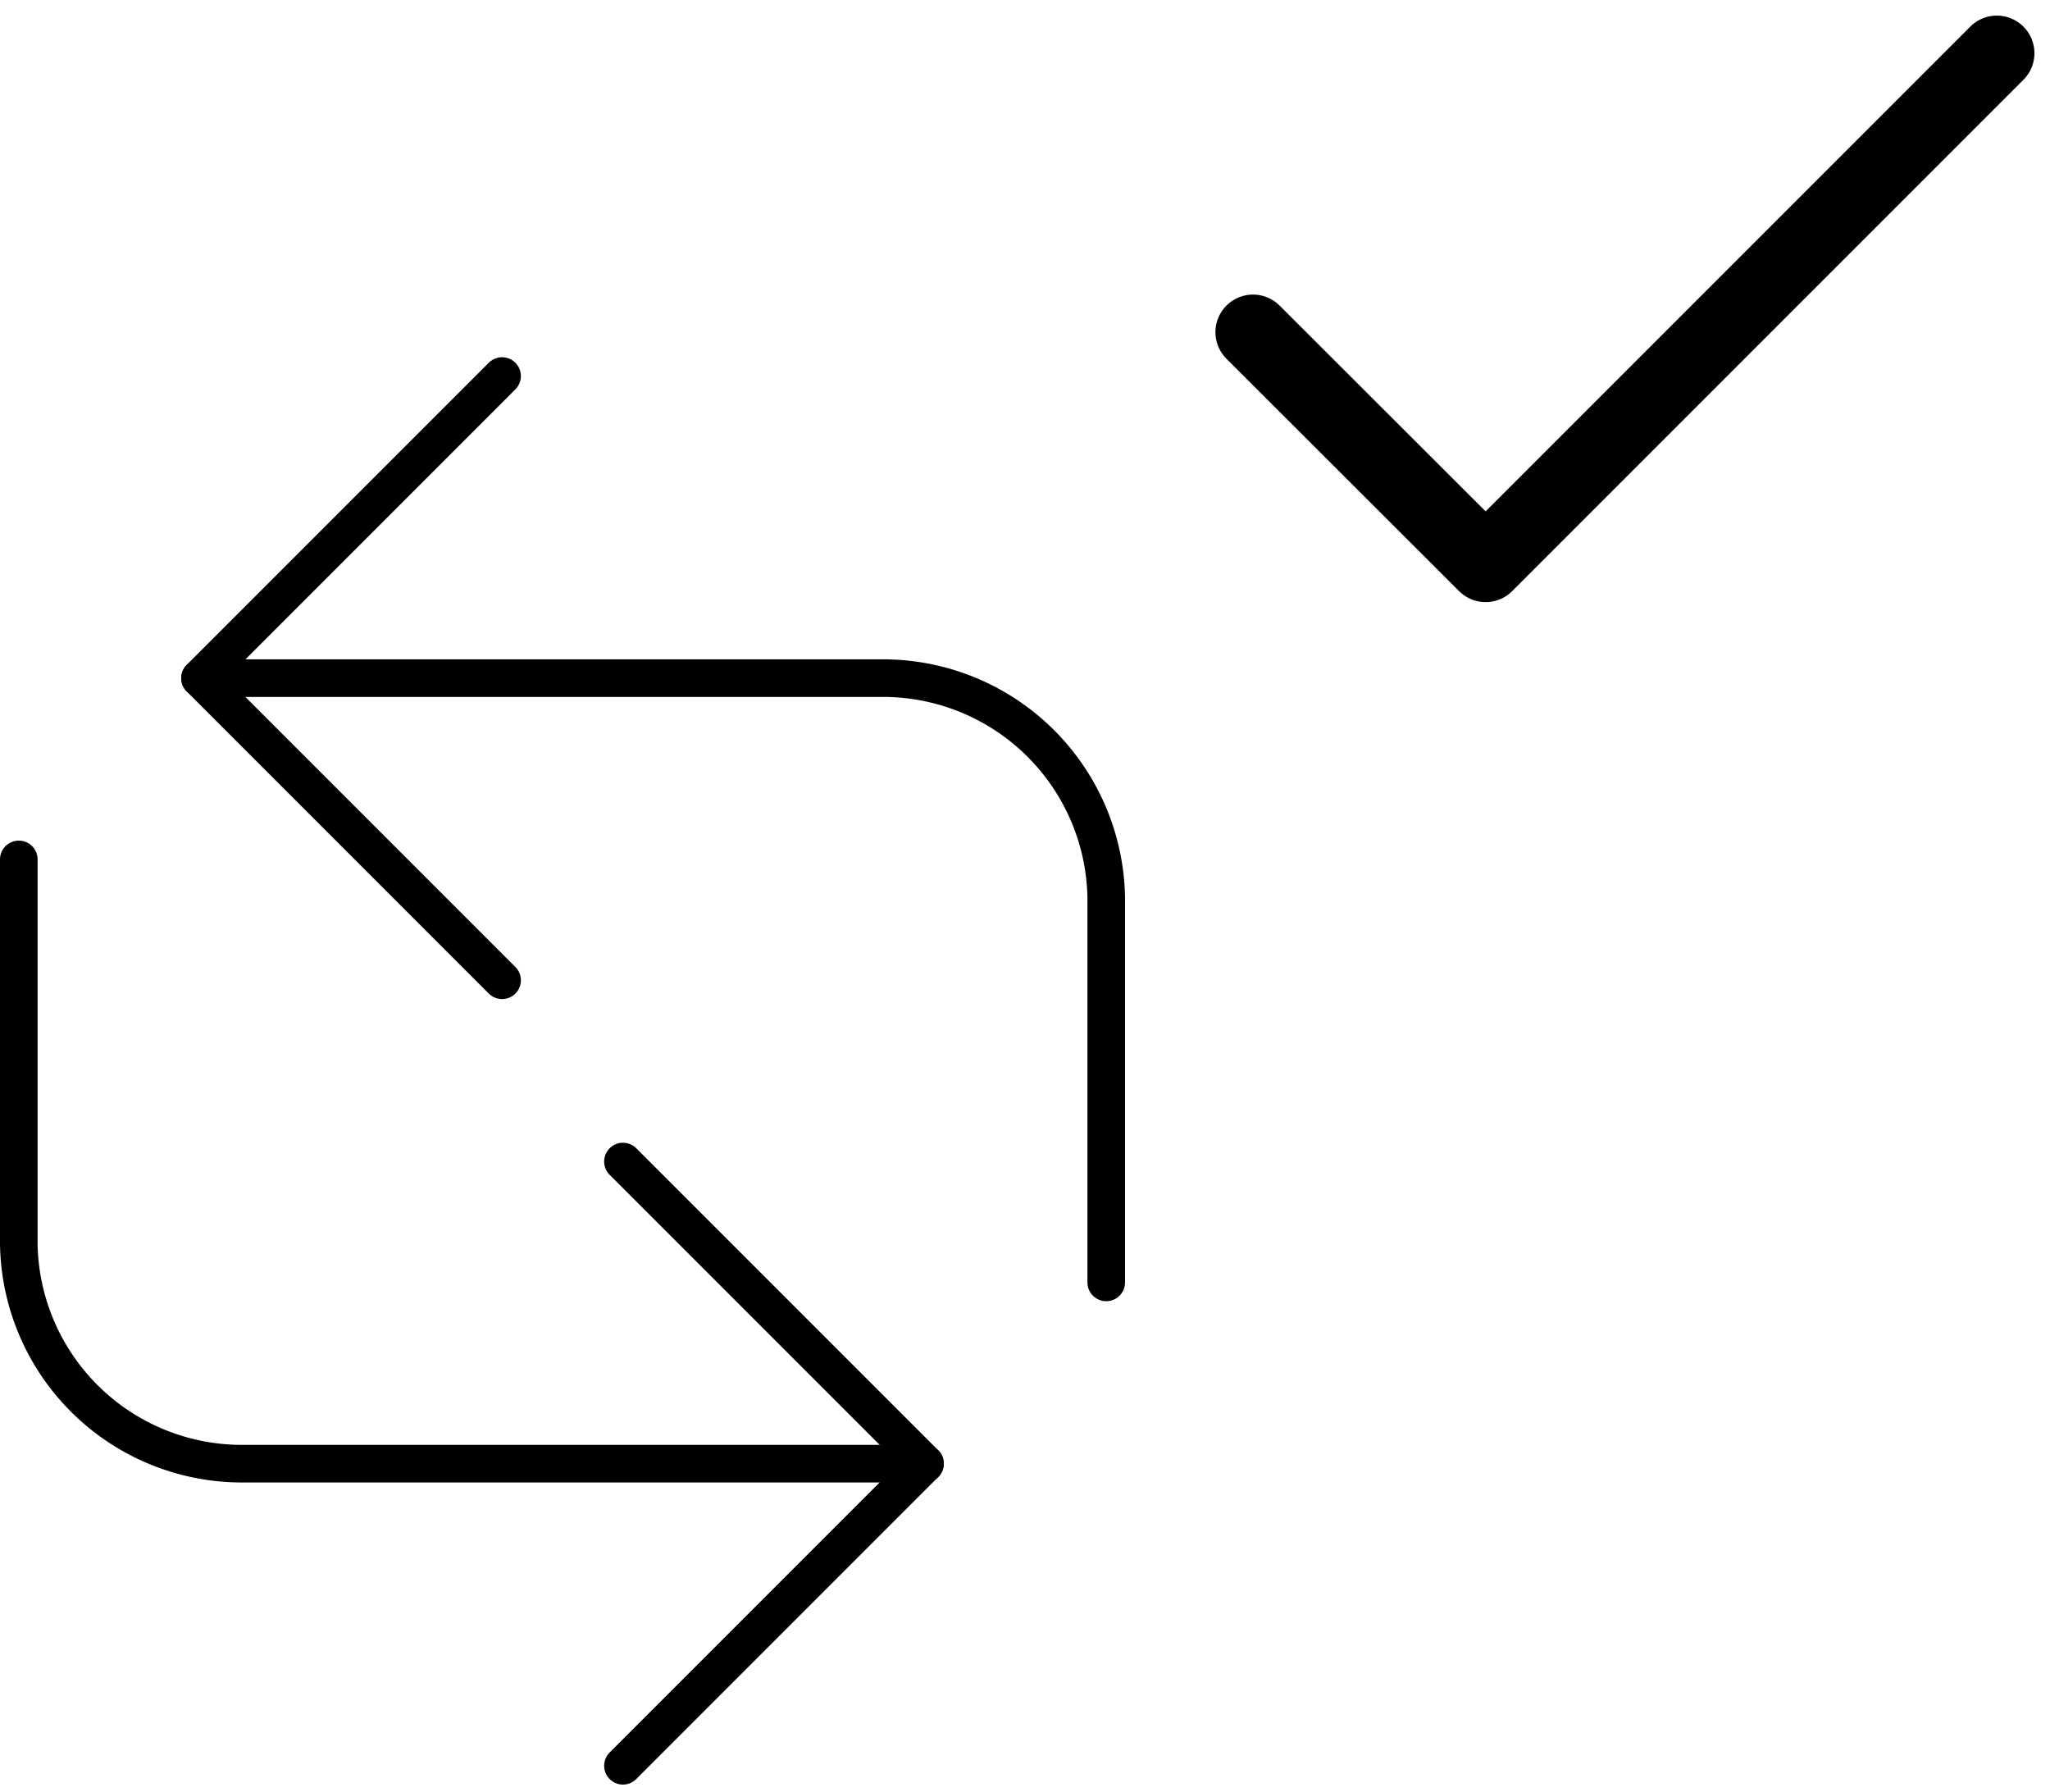 <svg xmlns="http://www.w3.org/2000/svg" width="54.536" height="47.674" viewBox="0 0 54.536 47.674">
  <g id="return-complet" transform="translate(-1132.535 -2393.515)">
    <path id="check" d="M23.788,6l-13.6,13.6L4,13.42" transform="translate(1161.869 2388.93)" fill="none" stroke="#000" stroke-linecap="round" stroke-linejoin="round" stroke-width="2"/>
    <g id="corner-down-right" transform="translate(1133.035 2416.374)">
      <path id="Tracé_73" data-name="Tracé 73" d="M15,10l8.036,8.036L15,26.072" transform="translate(1.072 -1.964)" fill="none" stroke="#000" stroke-linecap="round" stroke-linejoin="round" stroke-width="1"/>
      <path id="Tracé_74" data-name="Tracé 74" d="M4,4V14.228a5.938,5.938,0,0,0,6.027,5.844H28.108" transform="translate(-4 -4)" fill="none" stroke="#000" stroke-linecap="round" stroke-linejoin="round" stroke-width="1"/>
    </g>
    <g id="corner-up-left" transform="translate(1137.856 2403.517)">
      <path id="Tracé_75" data-name="Tracé 75" d="M12.036,20.072,4,12.036,12.036,4" transform="translate(-4 -4)" fill="none" stroke="#000" stroke-linecap="round" stroke-linejoin="round" stroke-width="1"/>
      <path id="Tracé_76" data-name="Tracé 76" d="M28.108,25.072V14.844A5.938,5.938,0,0,0,22.081,9H4" transform="translate(-4 -0.964)" fill="none" stroke="#000" stroke-linecap="round" stroke-linejoin="round" stroke-width="1"/>
    </g>
  </g>
</svg>
